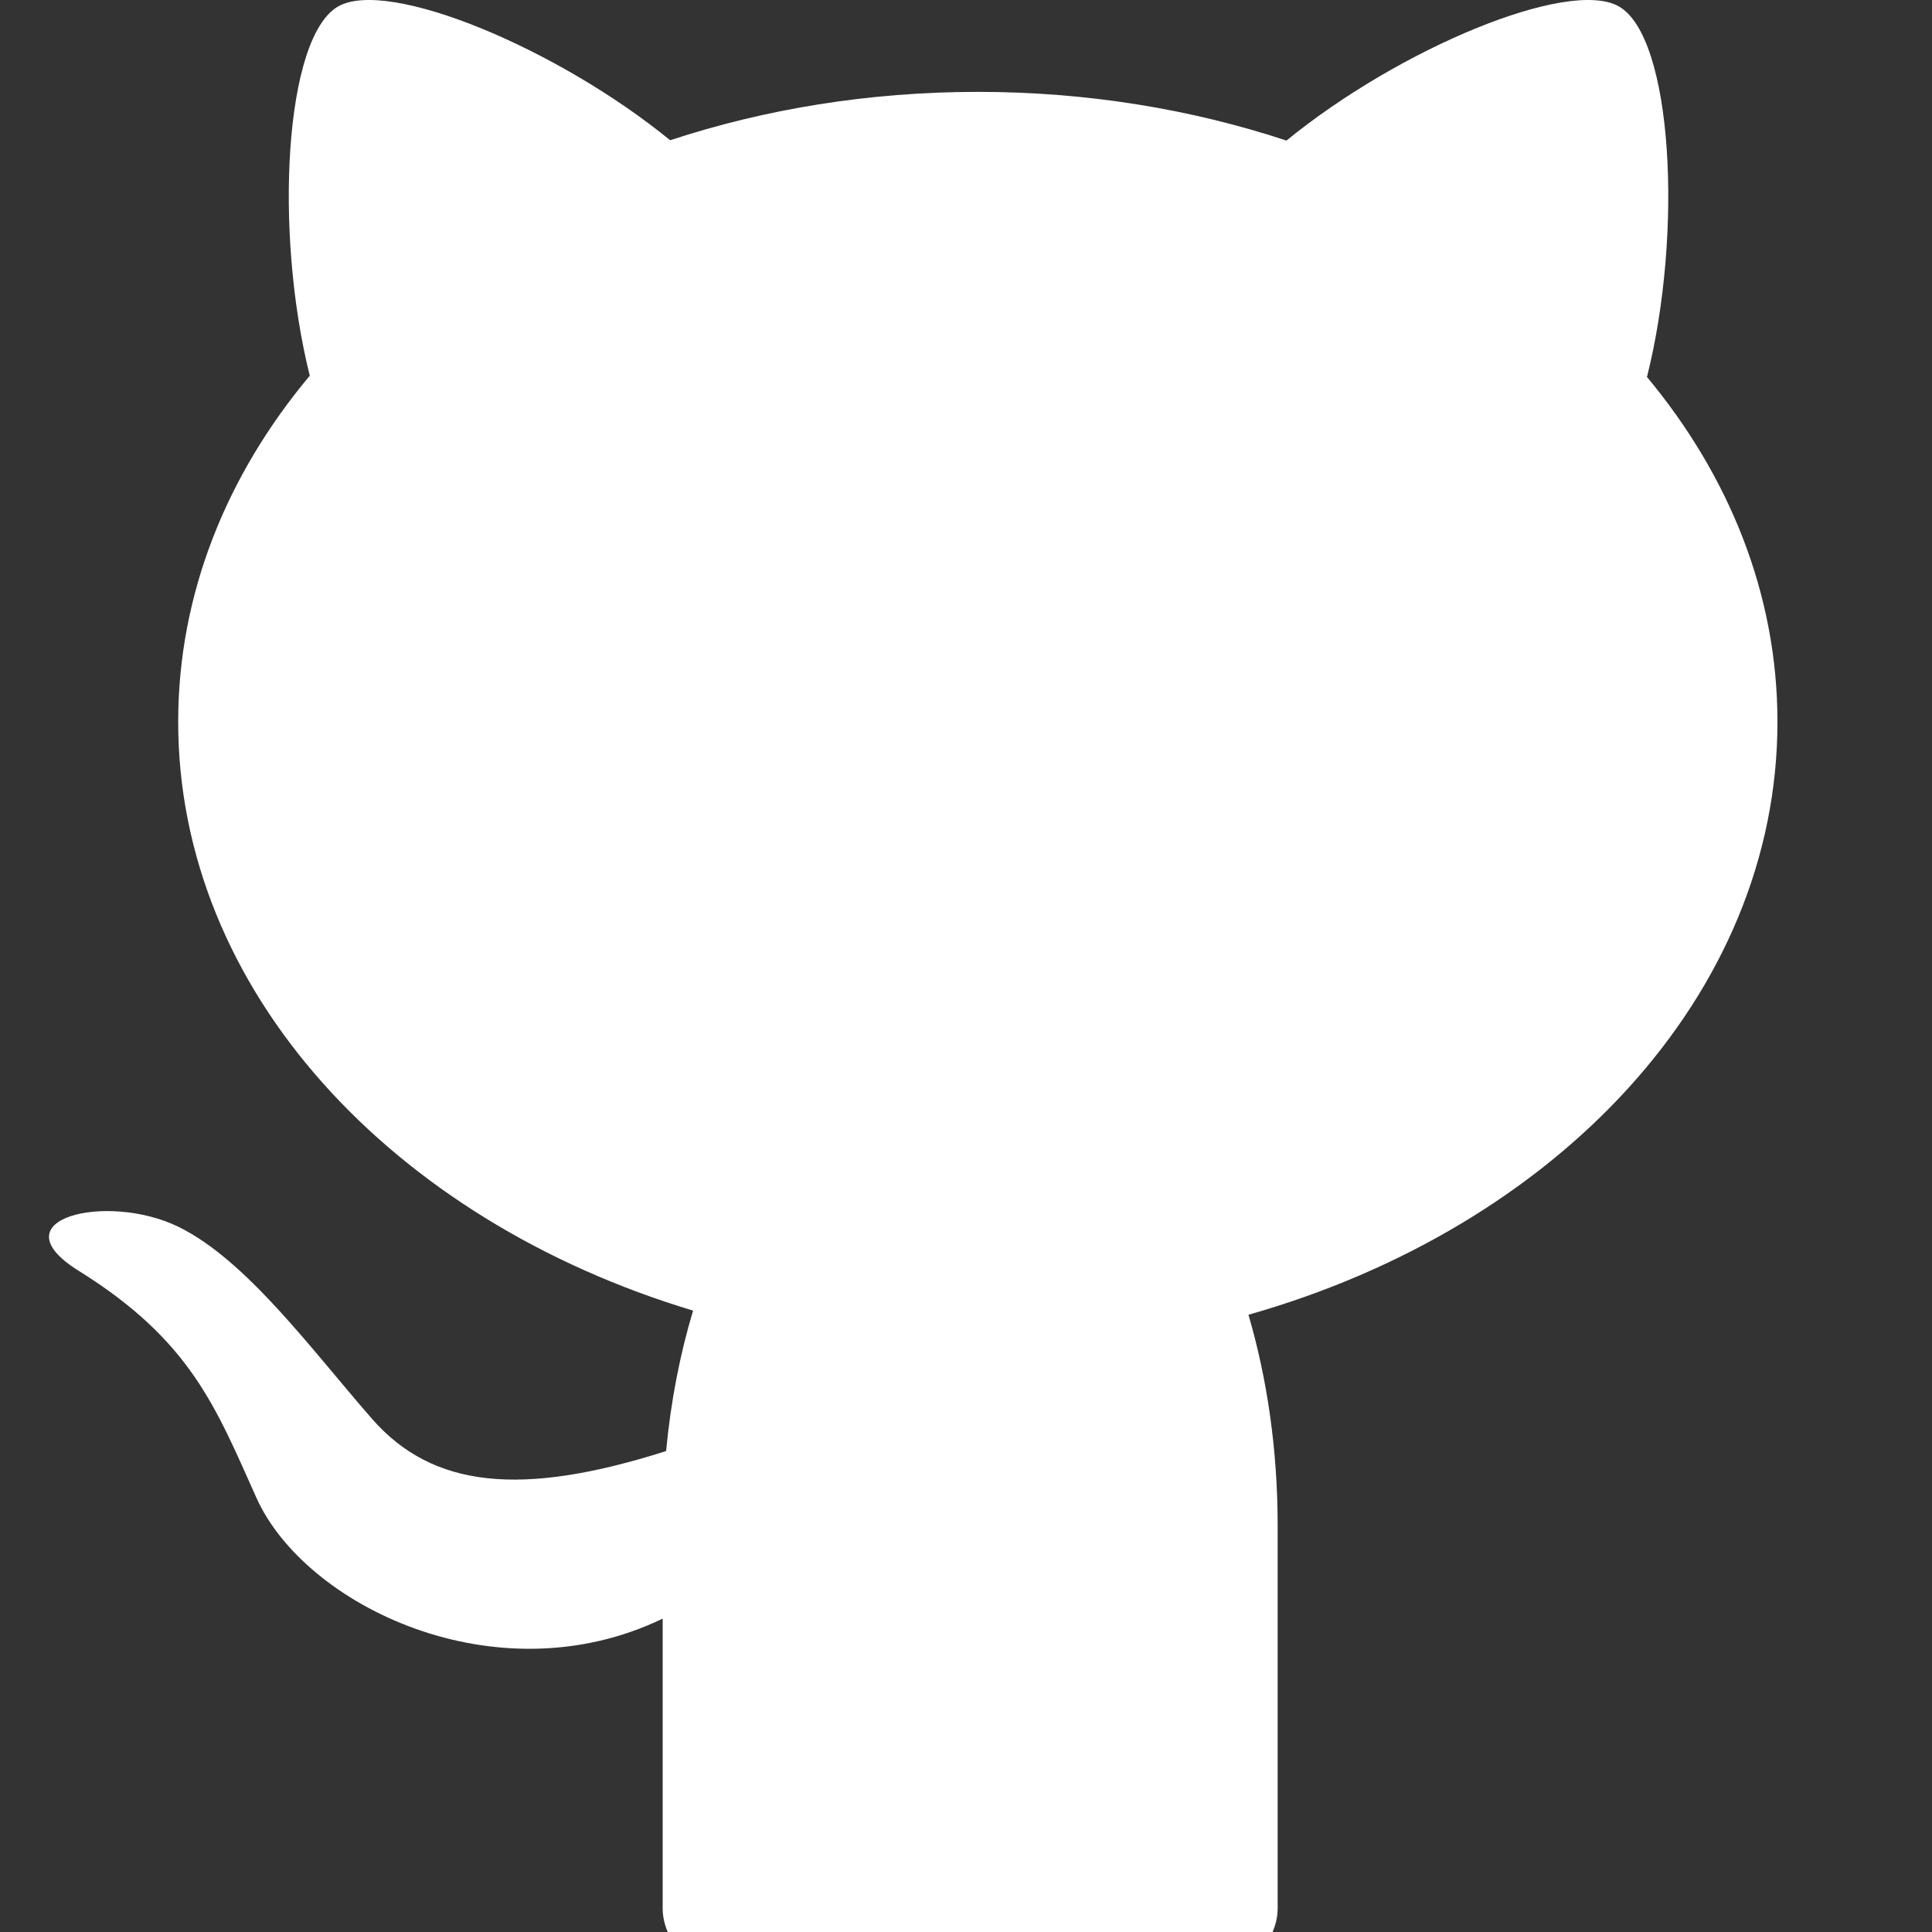 <?xml version="1.0" encoding="UTF-8" standalone="no"?><!DOCTYPE svg PUBLIC "-//W3C//DTD SVG 1.1//EN" "http://www.w3.org/Graphics/SVG/1.1/DTD/svg11.dtd"><svg width="100%" height="100%" viewBox="0 0 100 100" version="1.1" xmlns="http://www.w3.org/2000/svg" xmlns:xlink="http://www.w3.org/1999/xlink" xml:space="preserve" xmlns:serif="http://www.serif.com/" style="fill-rule:evenodd;clip-rule:evenodd;stroke-linejoin:round;stroke-miterlimit:1.414;"><rect x="0" y="0" width="100" height="100" fill="#333333" stroke="none"/><rect id="github" x="0" y="0" width="100" height="100" style="fill:none;"/><clipPath id="_clip1"><rect x="0" y="0" width="100" height="100"/></clipPath><g clip-path="url(#_clip1)"><path d="M34.3,98.762l0,0l0,-14.982c-8.61,4.148 -18.518,-0.673 -21.023,-6.246c-2.11,-4.693 -3.391,-8.139 -9.209,-11.761c-4.308,-2.683 1.461,-4.077 5.155,-2.28c3.519,1.713 6.88,6.337 10.026,9.938c3.145,3.602 7.75,4.058 15.229,1.675l0,0c0.24,-2.567 0.718,-5.01 1.396,-7.269c-15.575,-4.683 -26.651,-16.568 -26.651,-30.475c0,-6.616 2.506,-12.774 6.811,-17.916c-1.861,-7.456 -1.31,-17.557 1.483,-19.121c2.6,-1.455 11.328,2.167 17.171,6.934c4.903,-1.613 10.282,-2.504 15.924,-2.504c5.662,0 11.059,0.897 15.976,2.521c5.844,-4.775 14.588,-8.407 17.192,-6.951c2.801,1.568 3.347,11.726 1.467,19.187c4.27,5.13 6.754,11.263 6.754,17.85c0,14.123 -11.423,26.162 -27.381,30.689c0.969,3.306 1.511,6.999 1.511,10.894l0,19.859l0,0c-0.039,3.708 -7.156,6.714 -15.916,6.714c-8.784,0 -15.915,-3.022 -15.915,-6.745l0,-0.011Z" style="fill:#fff;"/></g></svg>